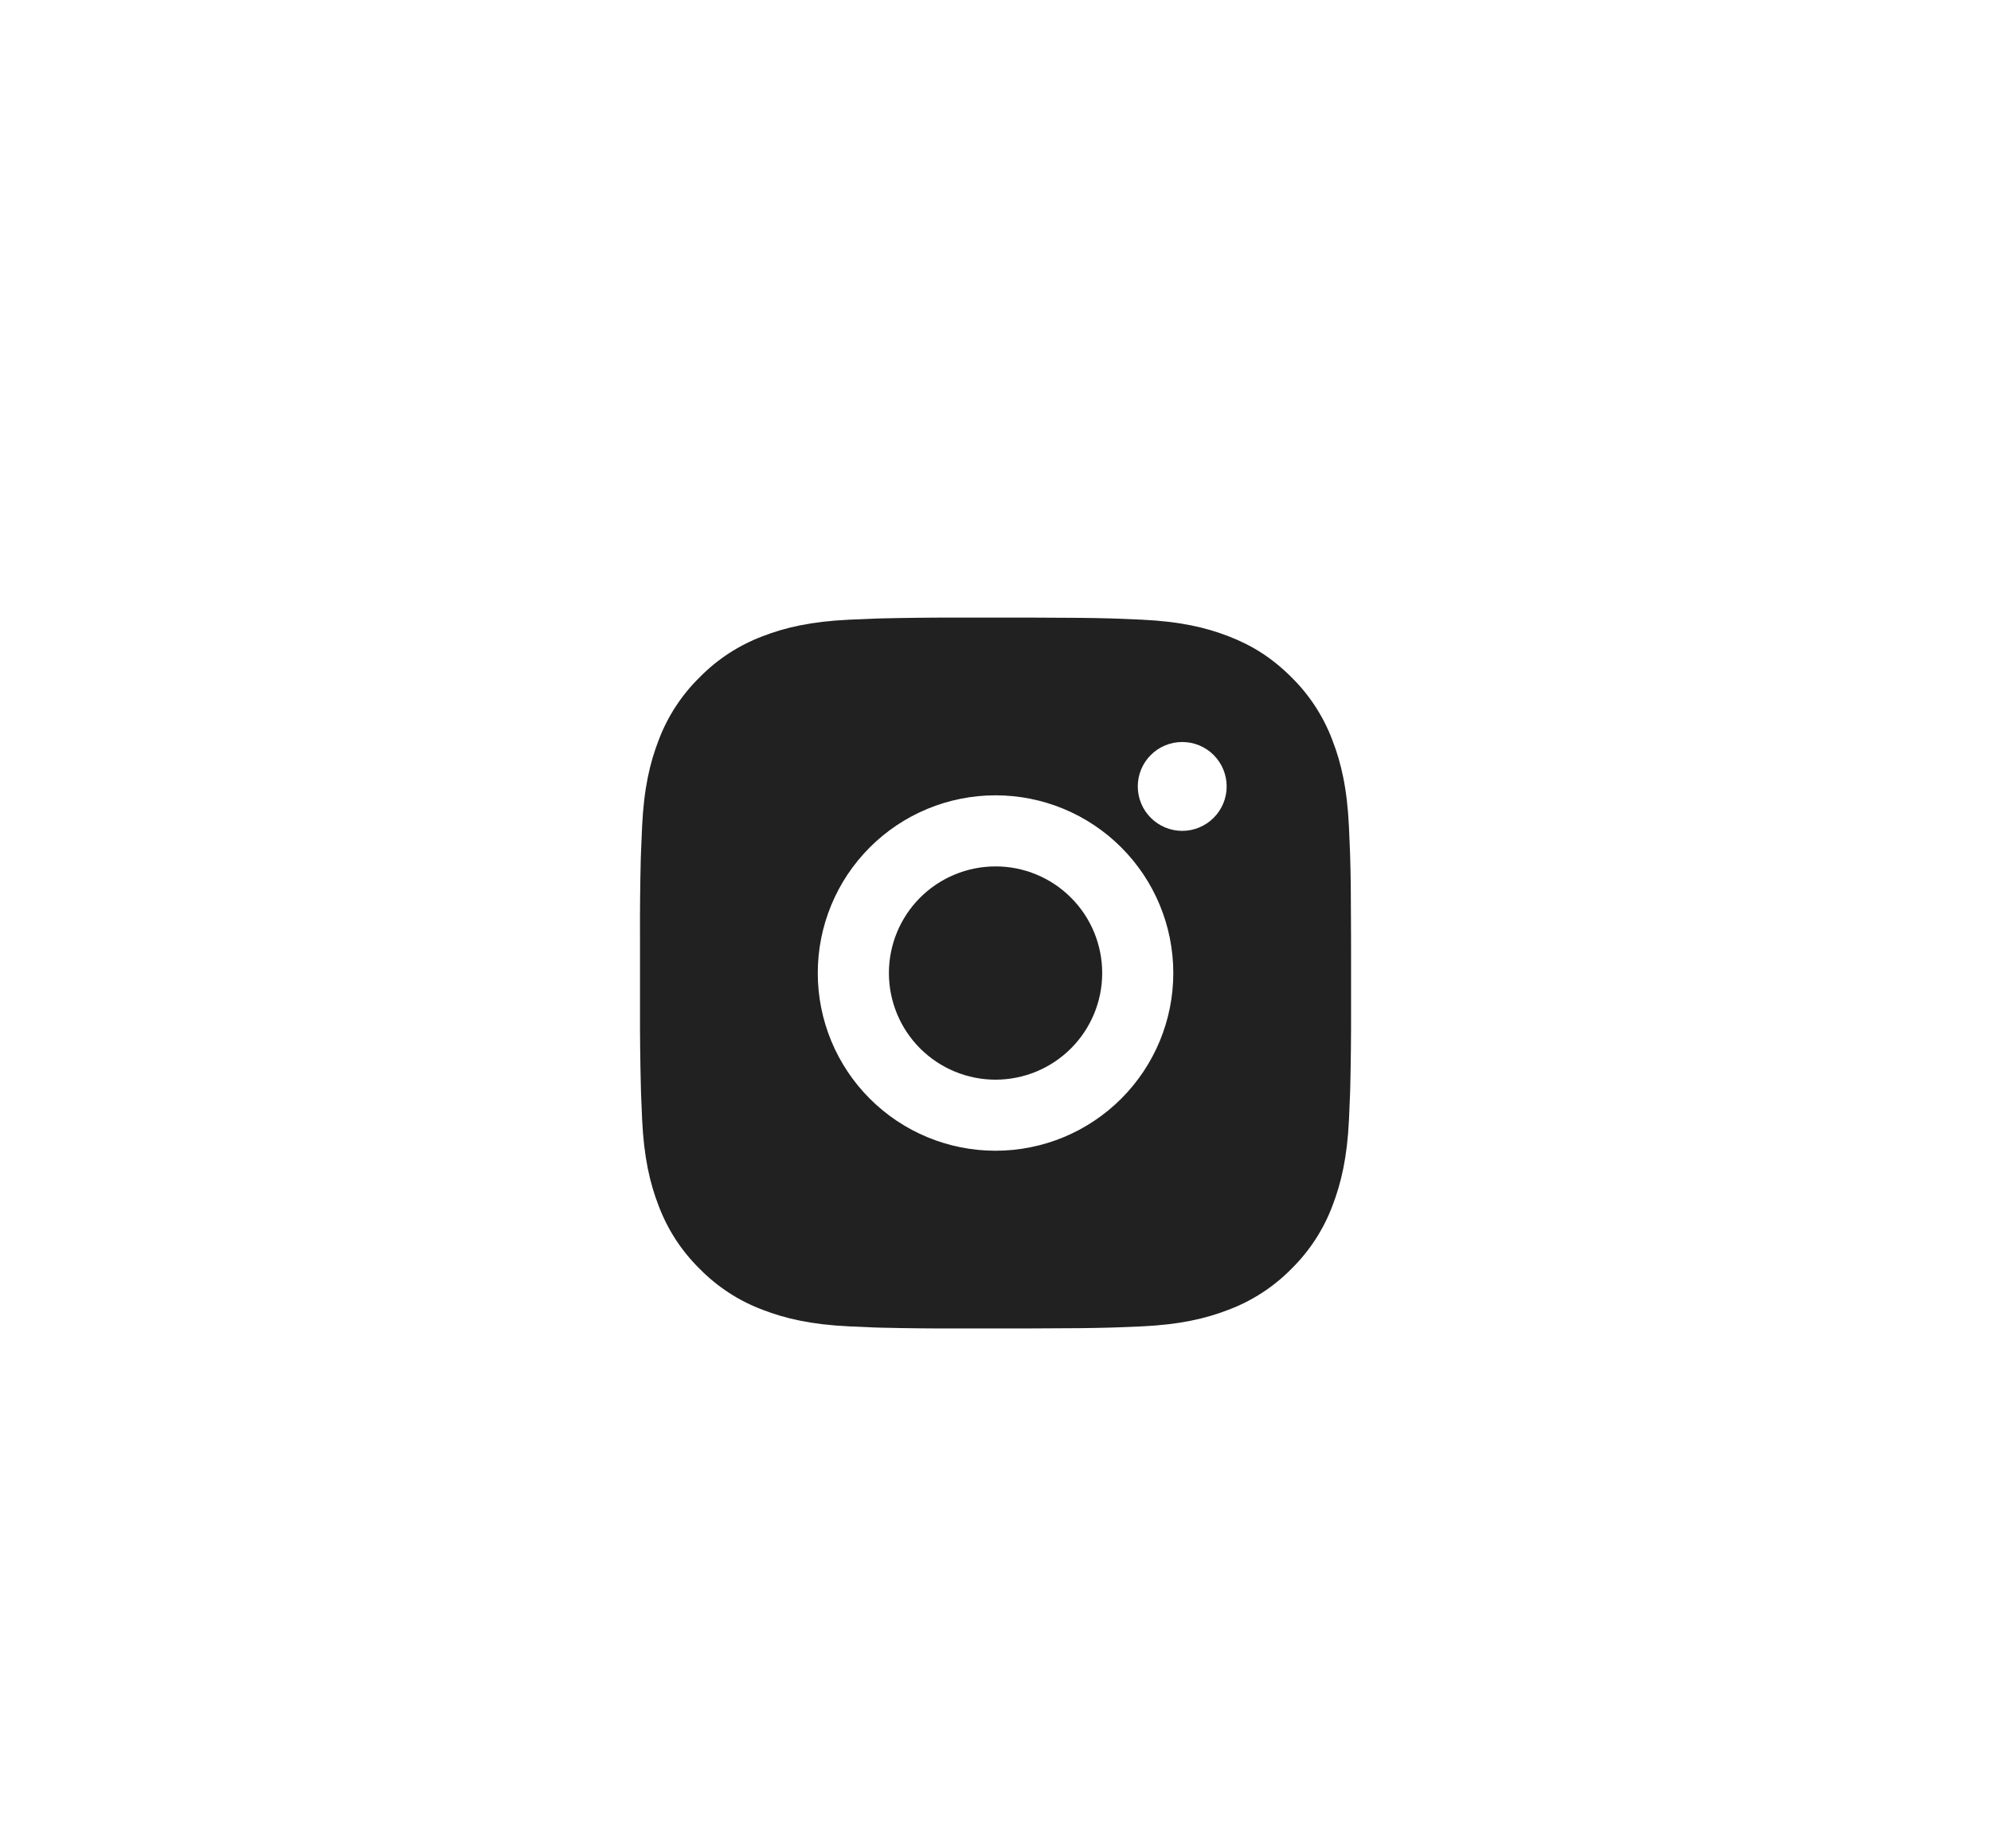 <svg width="56" height="52" viewBox="0 0 56 52" fill="none" xmlns="http://www.w3.org/2000/svg">
<path d="M29.029 17.375C30.154 17.378 30.725 17.384 31.218 17.398L31.412 17.404C31.636 17.413 31.857 17.422 32.124 17.434C33.188 17.485 33.914 17.652 34.551 17.899C35.211 18.154 35.767 18.497 36.323 19.052C36.831 19.552 37.225 20.157 37.476 20.825C37.723 21.462 37.891 22.188 37.941 23.253C37.953 23.518 37.963 23.739 37.971 23.965L37.977 24.159C37.992 24.651 37.998 25.221 38 26.346L38.001 27.093V28.402C38.003 29.132 37.995 29.861 37.978 30.59L37.972 30.785C37.964 31.009 37.954 31.23 37.942 31.497C37.892 32.562 37.722 33.286 37.476 33.925C37.225 34.592 36.831 35.197 36.323 35.697C35.823 36.205 35.218 36.599 34.551 36.849C33.914 37.096 33.188 37.264 32.124 37.315L31.412 37.344L31.218 37.35C30.725 37.364 30.154 37.371 29.029 37.373L28.283 37.374H26.974C26.244 37.377 25.514 37.369 24.785 37.352L24.591 37.346C24.353 37.337 24.116 37.326 23.879 37.315C22.815 37.264 22.089 37.096 21.451 36.849C20.783 36.599 20.179 36.205 19.68 35.697C19.171 35.197 18.777 34.592 18.526 33.925C18.279 33.288 18.111 32.562 18.061 31.497L18.031 30.785L18.026 30.59C18.007 29.861 17.999 29.132 18.001 28.402V26.346C17.998 25.617 18.005 24.888 18.023 24.159L18.03 23.965C18.038 23.739 18.048 23.518 18.06 23.253C18.11 22.188 18.278 21.462 18.525 20.825C18.776 20.157 19.171 19.552 19.681 19.052C20.18 18.544 20.784 18.151 21.451 17.899C22.089 17.652 22.814 17.485 23.879 17.434C24.145 17.422 24.367 17.413 24.591 17.404L24.785 17.398C25.514 17.381 26.243 17.373 26.973 17.375L29.029 17.375ZM28.001 22.375C26.674 22.375 25.403 22.901 24.465 23.839C23.527 24.777 23.001 26.048 23.001 27.375C23.001 28.701 23.527 29.972 24.465 30.91C25.403 31.848 26.674 32.374 28.001 32.374C29.327 32.374 30.598 31.848 31.536 30.91C32.474 29.972 33.001 28.701 33.001 27.375C33.001 26.048 32.474 24.777 31.536 23.839C30.598 22.901 29.327 22.375 28.001 22.375ZM28.001 24.375C28.395 24.374 28.785 24.452 29.149 24.603C29.513 24.753 29.843 24.974 30.122 25.253C30.401 25.531 30.622 25.862 30.773 26.226C30.923 26.59 31.001 26.98 31.001 27.374C31.001 27.768 30.924 28.158 30.773 28.522C30.622 28.886 30.401 29.217 30.123 29.495C29.844 29.774 29.514 29.995 29.15 30.146C28.786 30.297 28.395 30.374 28.002 30.375C27.206 30.375 26.443 30.058 25.88 29.496C25.318 28.933 25.002 28.17 25.002 27.375C25.002 26.579 25.318 25.816 25.88 25.253C26.443 24.691 27.206 24.375 28.002 24.375M33.252 20.875C32.92 20.875 32.602 21.006 32.368 21.241C32.133 21.475 32.002 21.793 32.002 22.125C32.002 22.456 32.133 22.774 32.368 23.008C32.602 23.243 32.92 23.375 33.252 23.375C33.583 23.375 33.901 23.243 34.136 23.008C34.37 22.774 34.502 22.456 34.502 22.125C34.502 21.793 34.37 21.475 34.136 21.241C33.901 21.006 33.583 20.875 33.252 20.875Z" fill="#212121"/>
</svg>

